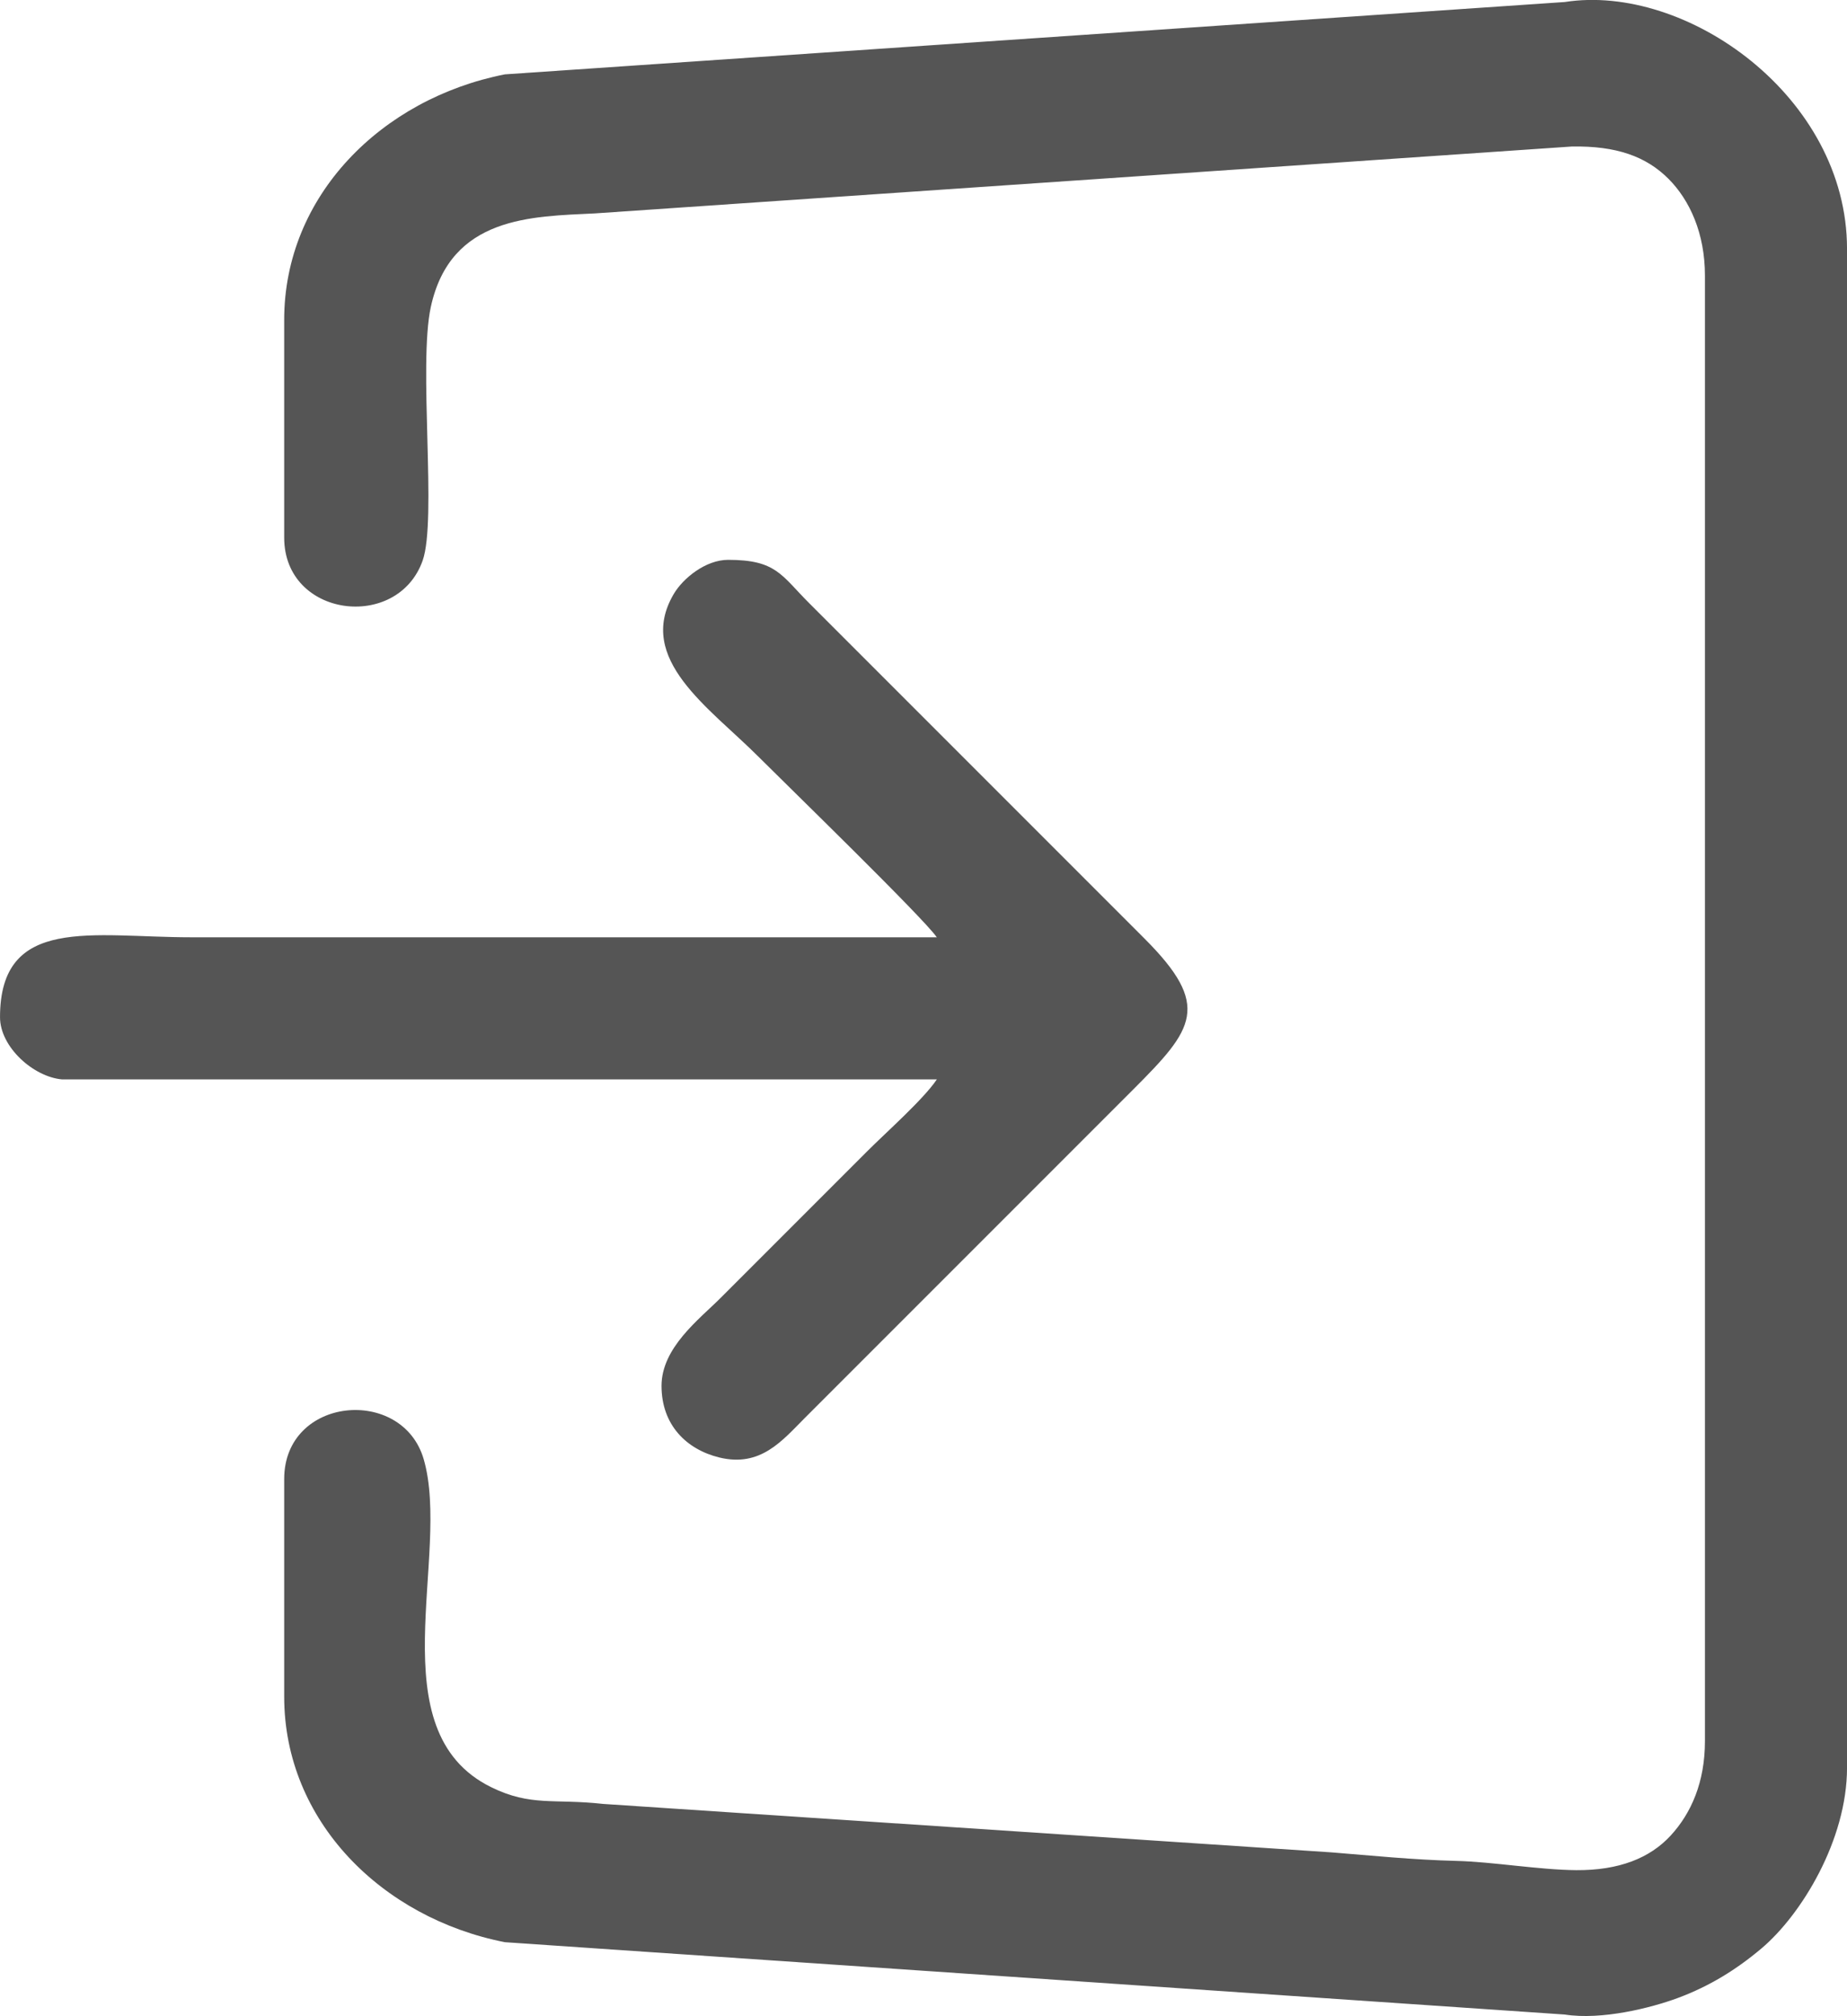<svg xmlns="http://www.w3.org/2000/svg" xml:space="preserve" width="1758.278" height="1918.76" style="shape-rendering:geometricPrecision;text-rendering:geometricPrecision;image-rendering:optimizeQuality;fill-rule:evenodd;clip-rule:evenodd" viewBox="0 0 43157 47097"><defs><style>.fil0{fill:#555}</style></defs><g id="Layer_x0020_1"><g id="_1843857109824"><path d="M6640 7475v5083c0 1870 2648 2196 3235 538 339-958-106-4565 192-5929 464-2122 2364-2109 3835-2182l22821-1562c1047-20 1742 233 2263 754 500 501 852 1279 852 2260v34235c0 964-324 1689-801 2207-485 526-1205 815-2208 808-862-7-1961-196-2797-216-1010-25-1988-125-2913-199l-17024-1132c-1154-128-1689 65-2618-391-2675-1314-930-5420-1576-7658-496-1719-3261-1475-3261 460v5083c0 2900 2275 5169 5157 5736l24766 1690c865 135 2016-155 2639-386 741-275 1368-662 1955-1157 937-790 2001-2536 2001-4223V5814c0-3559-3757-6210-6595-5767L11797 1737c-2882 567-5157 2836-5157 5736z" class="fil0"/><path d="M21890 21895H4461c-2304 0-4461-524-4461 1867 0 698 784 1397 1452 1453h20438c-311 464-1182 1234-1634 1686l-3424 3424c-492 492-1375 1156-1375 2049 0 918 587 1485 1346 1672 967 237 1470-389 2000-920 1045-1046 2015-2015 3060-3060l4617-4617c1415-1415 1836-1951 259-3527l-7833-7833c-654-655-769-1011-1893-1011-524 0-1054 428-1273 802-891 1517 840 2655 1974 3789 655 655 3887 3797 4176 4228z" class="fil0"/></g></g></svg>